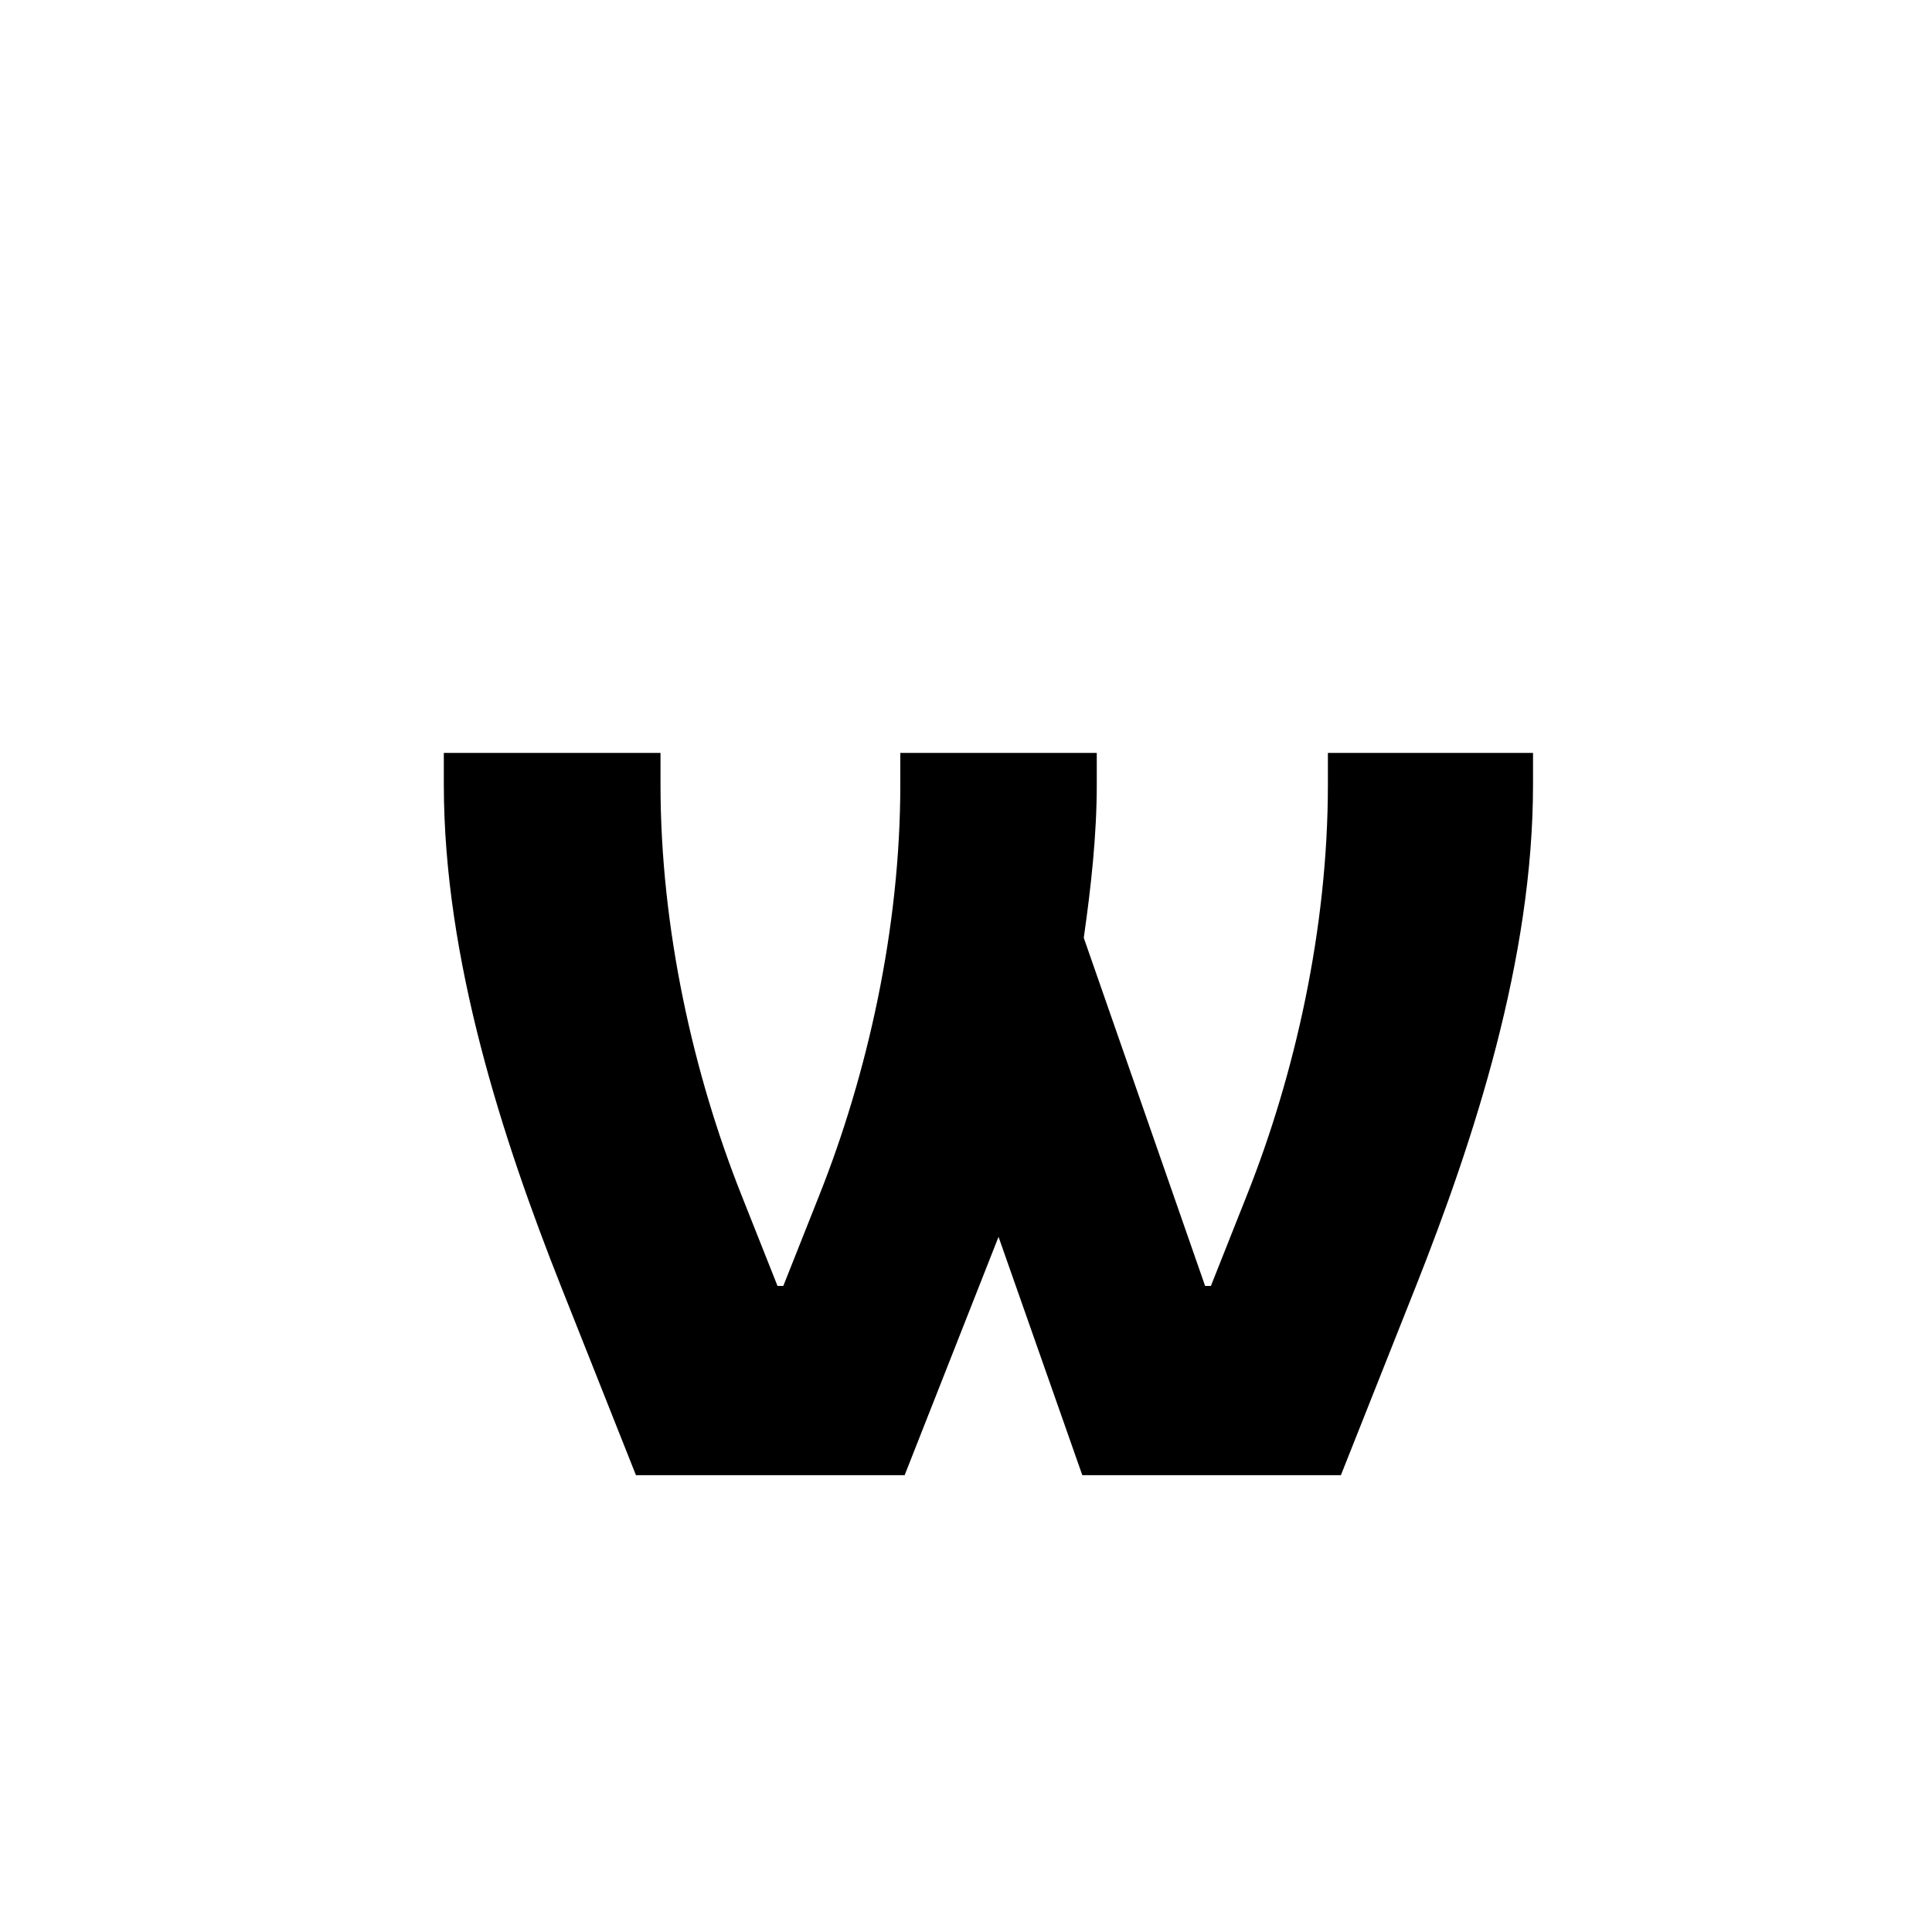 <svg id="Layer_1" data-name="Layer 1" xmlns="http://www.w3.org/2000/svg" viewBox="0 0 900 900"><path d="M206.75,350.737H307.69v14.8c0,67.293,15.477,135.258,37.684,191.111L362.2,599.048h2.692l16.823-42.395C403.918,500.8,419.4,432.835,419.4,365.542v-14.8h91.518v14.8c0,23.552-2.691,47.777-6.056,71.33l56.526,162.176h2.691L580.9,556.653c22.207-55.853,37.685-123.818,37.685-191.111v-14.8h95.556v14.8c0,81.424-27.591,165.54-54.508,233.506L624.639,687.2H504.184L465.155,576.168,421.414,687.2H296.25l-34.992-88.153c-26.917-67.966-54.508-152.082-54.508-233.506Z"/></svg>